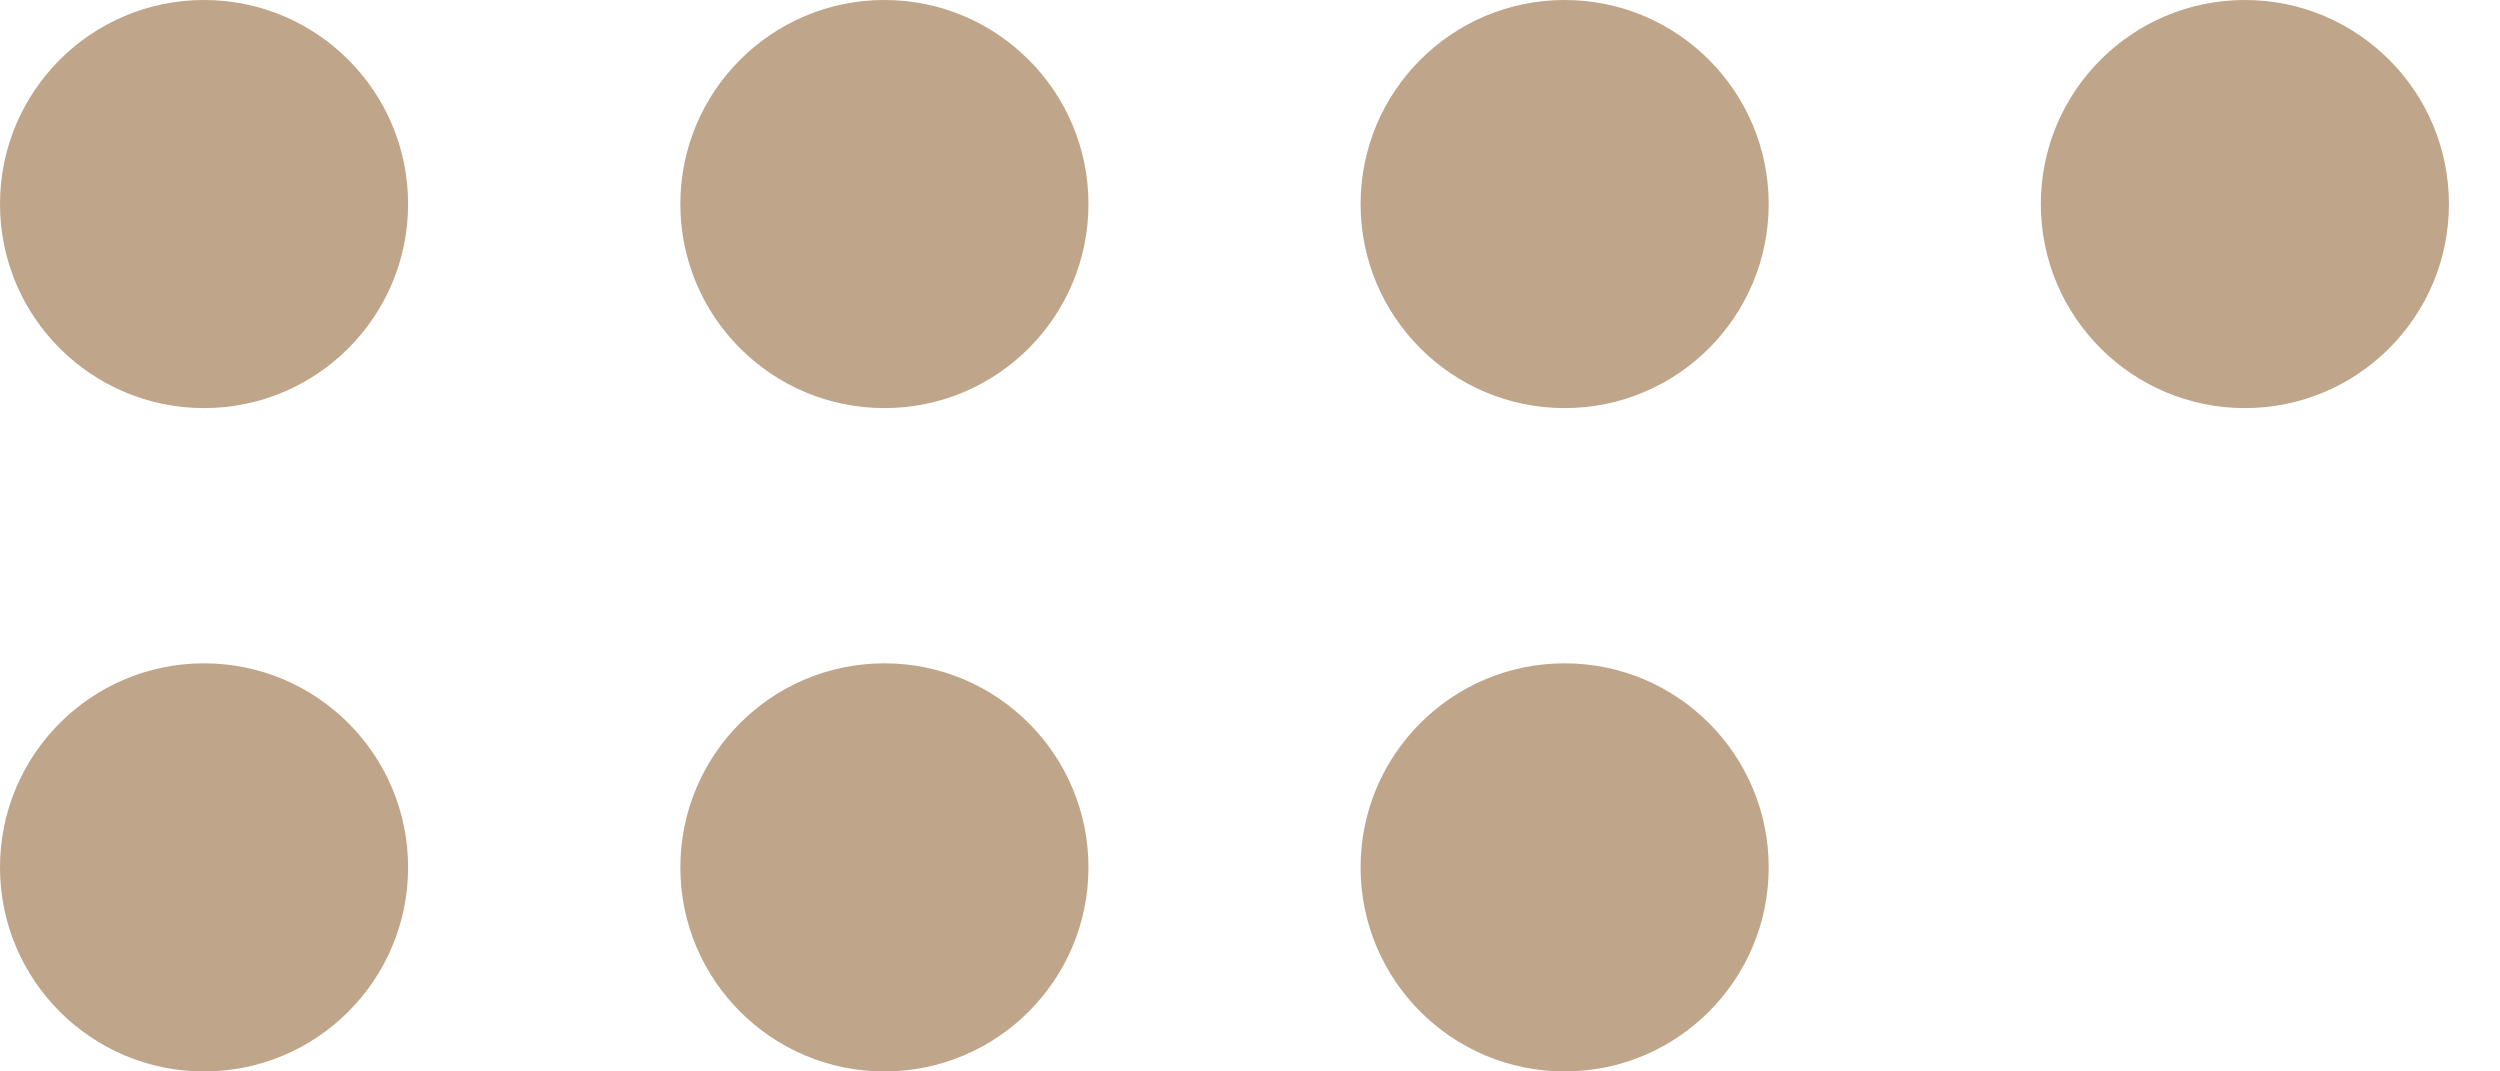 <svg width="21" height="9" viewBox="0 0 21 9" fill="none" xmlns="http://www.w3.org/2000/svg">
<circle cx="7.429" cy="1.714" r="1.714" fill="#BFA58A"/>
<circle cx="18.857" cy="1.714" r="1.714" fill="#BFA58A"/>
<circle cx="1.714" cy="1.714" r="1.714" fill="#BFA58A"/>
<circle cx="13.143" cy="1.714" r="1.714" fill="#BFA58A"/>
<circle cx="7.429" cy="7.286" r="1.714" fill="#BFA58A"/>
<circle cx="1.714" cy="7.286" r="1.714" fill="#BFA58A"/>
<circle cx="13.143" cy="7.286" r="1.714" fill="#BFA58A"/>
</svg>

